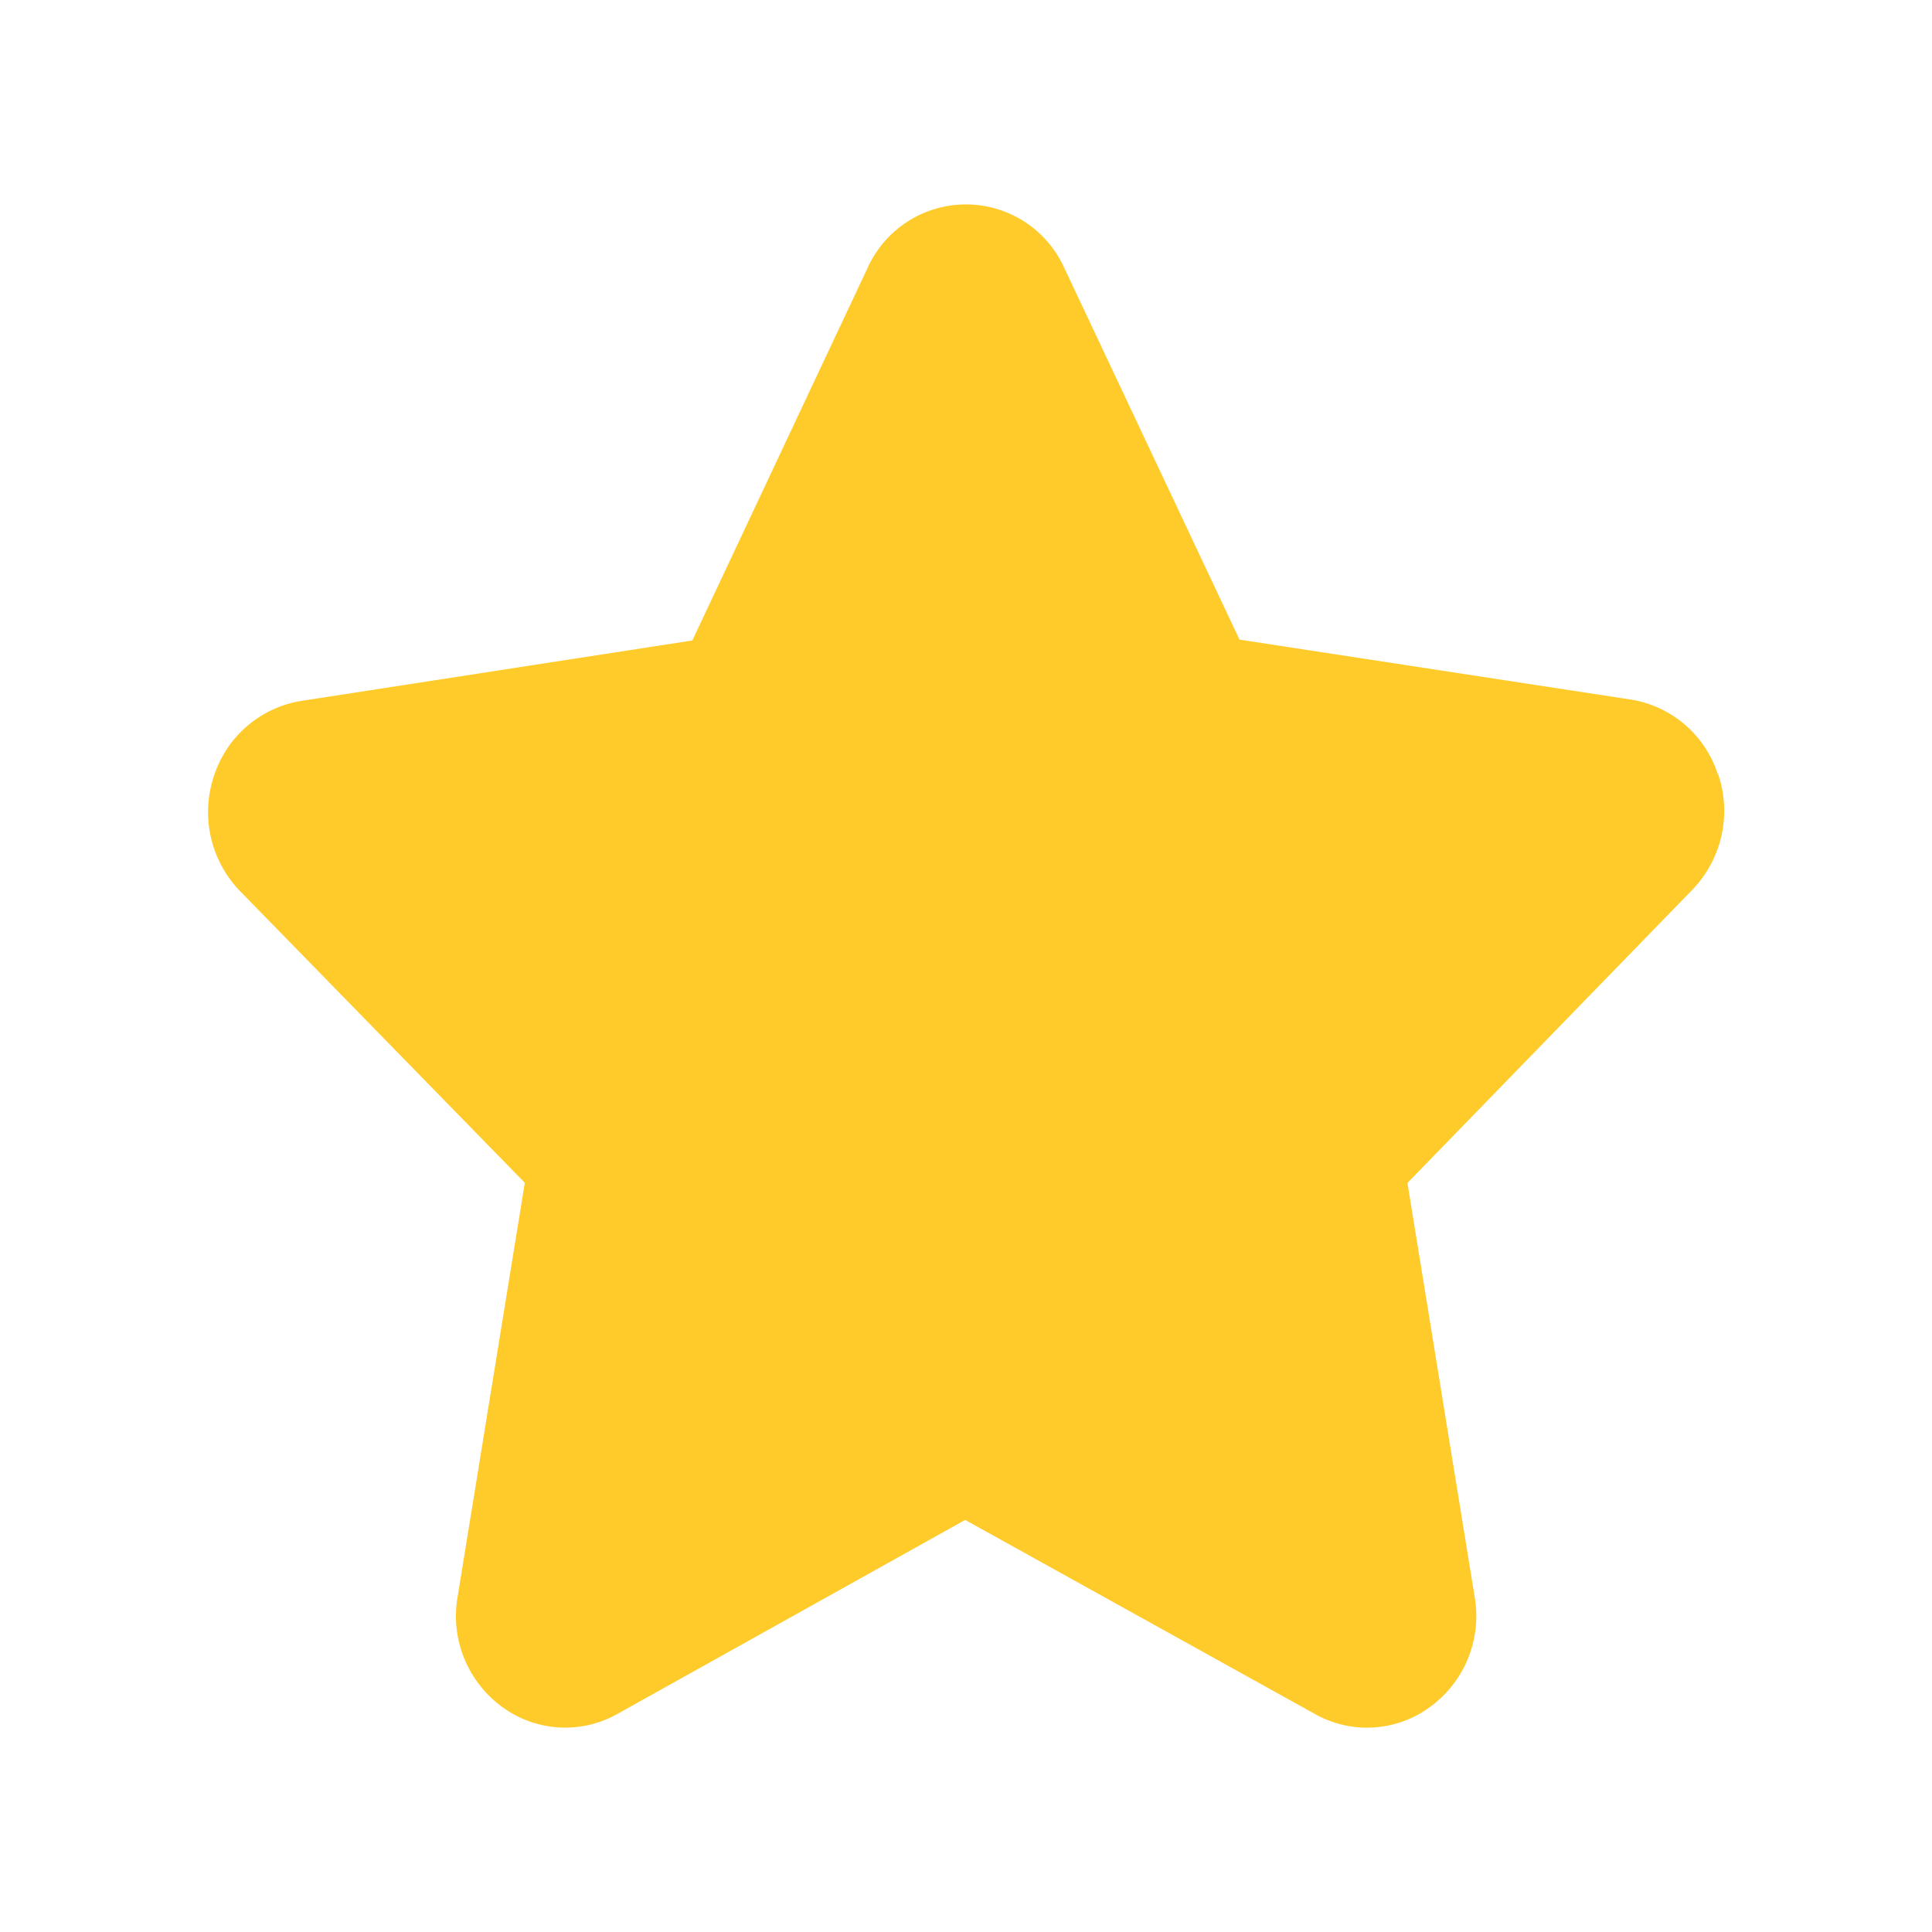 <svg xmlns="http://www.w3.org/2000/svg" xmlns:xlink="http://www.w3.org/1999/xlink" width="14" height="14" viewBox="0 0 14 14">
  <defs>
    <clipPath id="clip-path">
      <rect id="Rectangle_27119" data-name="Rectangle 27119" width="14" height="14" transform="translate(43 1633)" fill="none" stroke="#707070" stroke-width="1"/>
    </clipPath>
    <clipPath id="clip-path-2">
      <rect id="Rectangle_27118" data-name="Rectangle 27118" width="18" height="18"/>
    </clipPath>
  </defs>
  <g id="Mask_Group_36" data-name="Mask Group 36" transform="translate(-43 -1633)" clip-path="url(#clip-path)">
    <g id="Star_icon" data-name="Star icon" transform="translate(41 1631)" clip-path="url(#clip-path-2)">
      <path id="star" d="M13.085,6.129a.794.794,0,0,0-.631-.539L9.62,5.156,8.35,2.462a.782.782,0,0,0-1.425,0l-1.27,2.7L2.821,5.6a.8.8,0,0,0-.631.539.824.824,0,0,0,.188.84L4.441,9.092l-.487,3a.815.815,0,0,0,.334.806.771.771,0,0,0,.822.044l2.522-1.407,2.536,1.407a.769.769,0,0,0,.822-.044.815.815,0,0,0,.334-.805l-.487-3L12.9,6.97a.824.824,0,0,0,.188-.84Z" transform="translate(1.362 1.479)" fill="#ffcb2b"/>
    </g>
  </g>
</svg>
